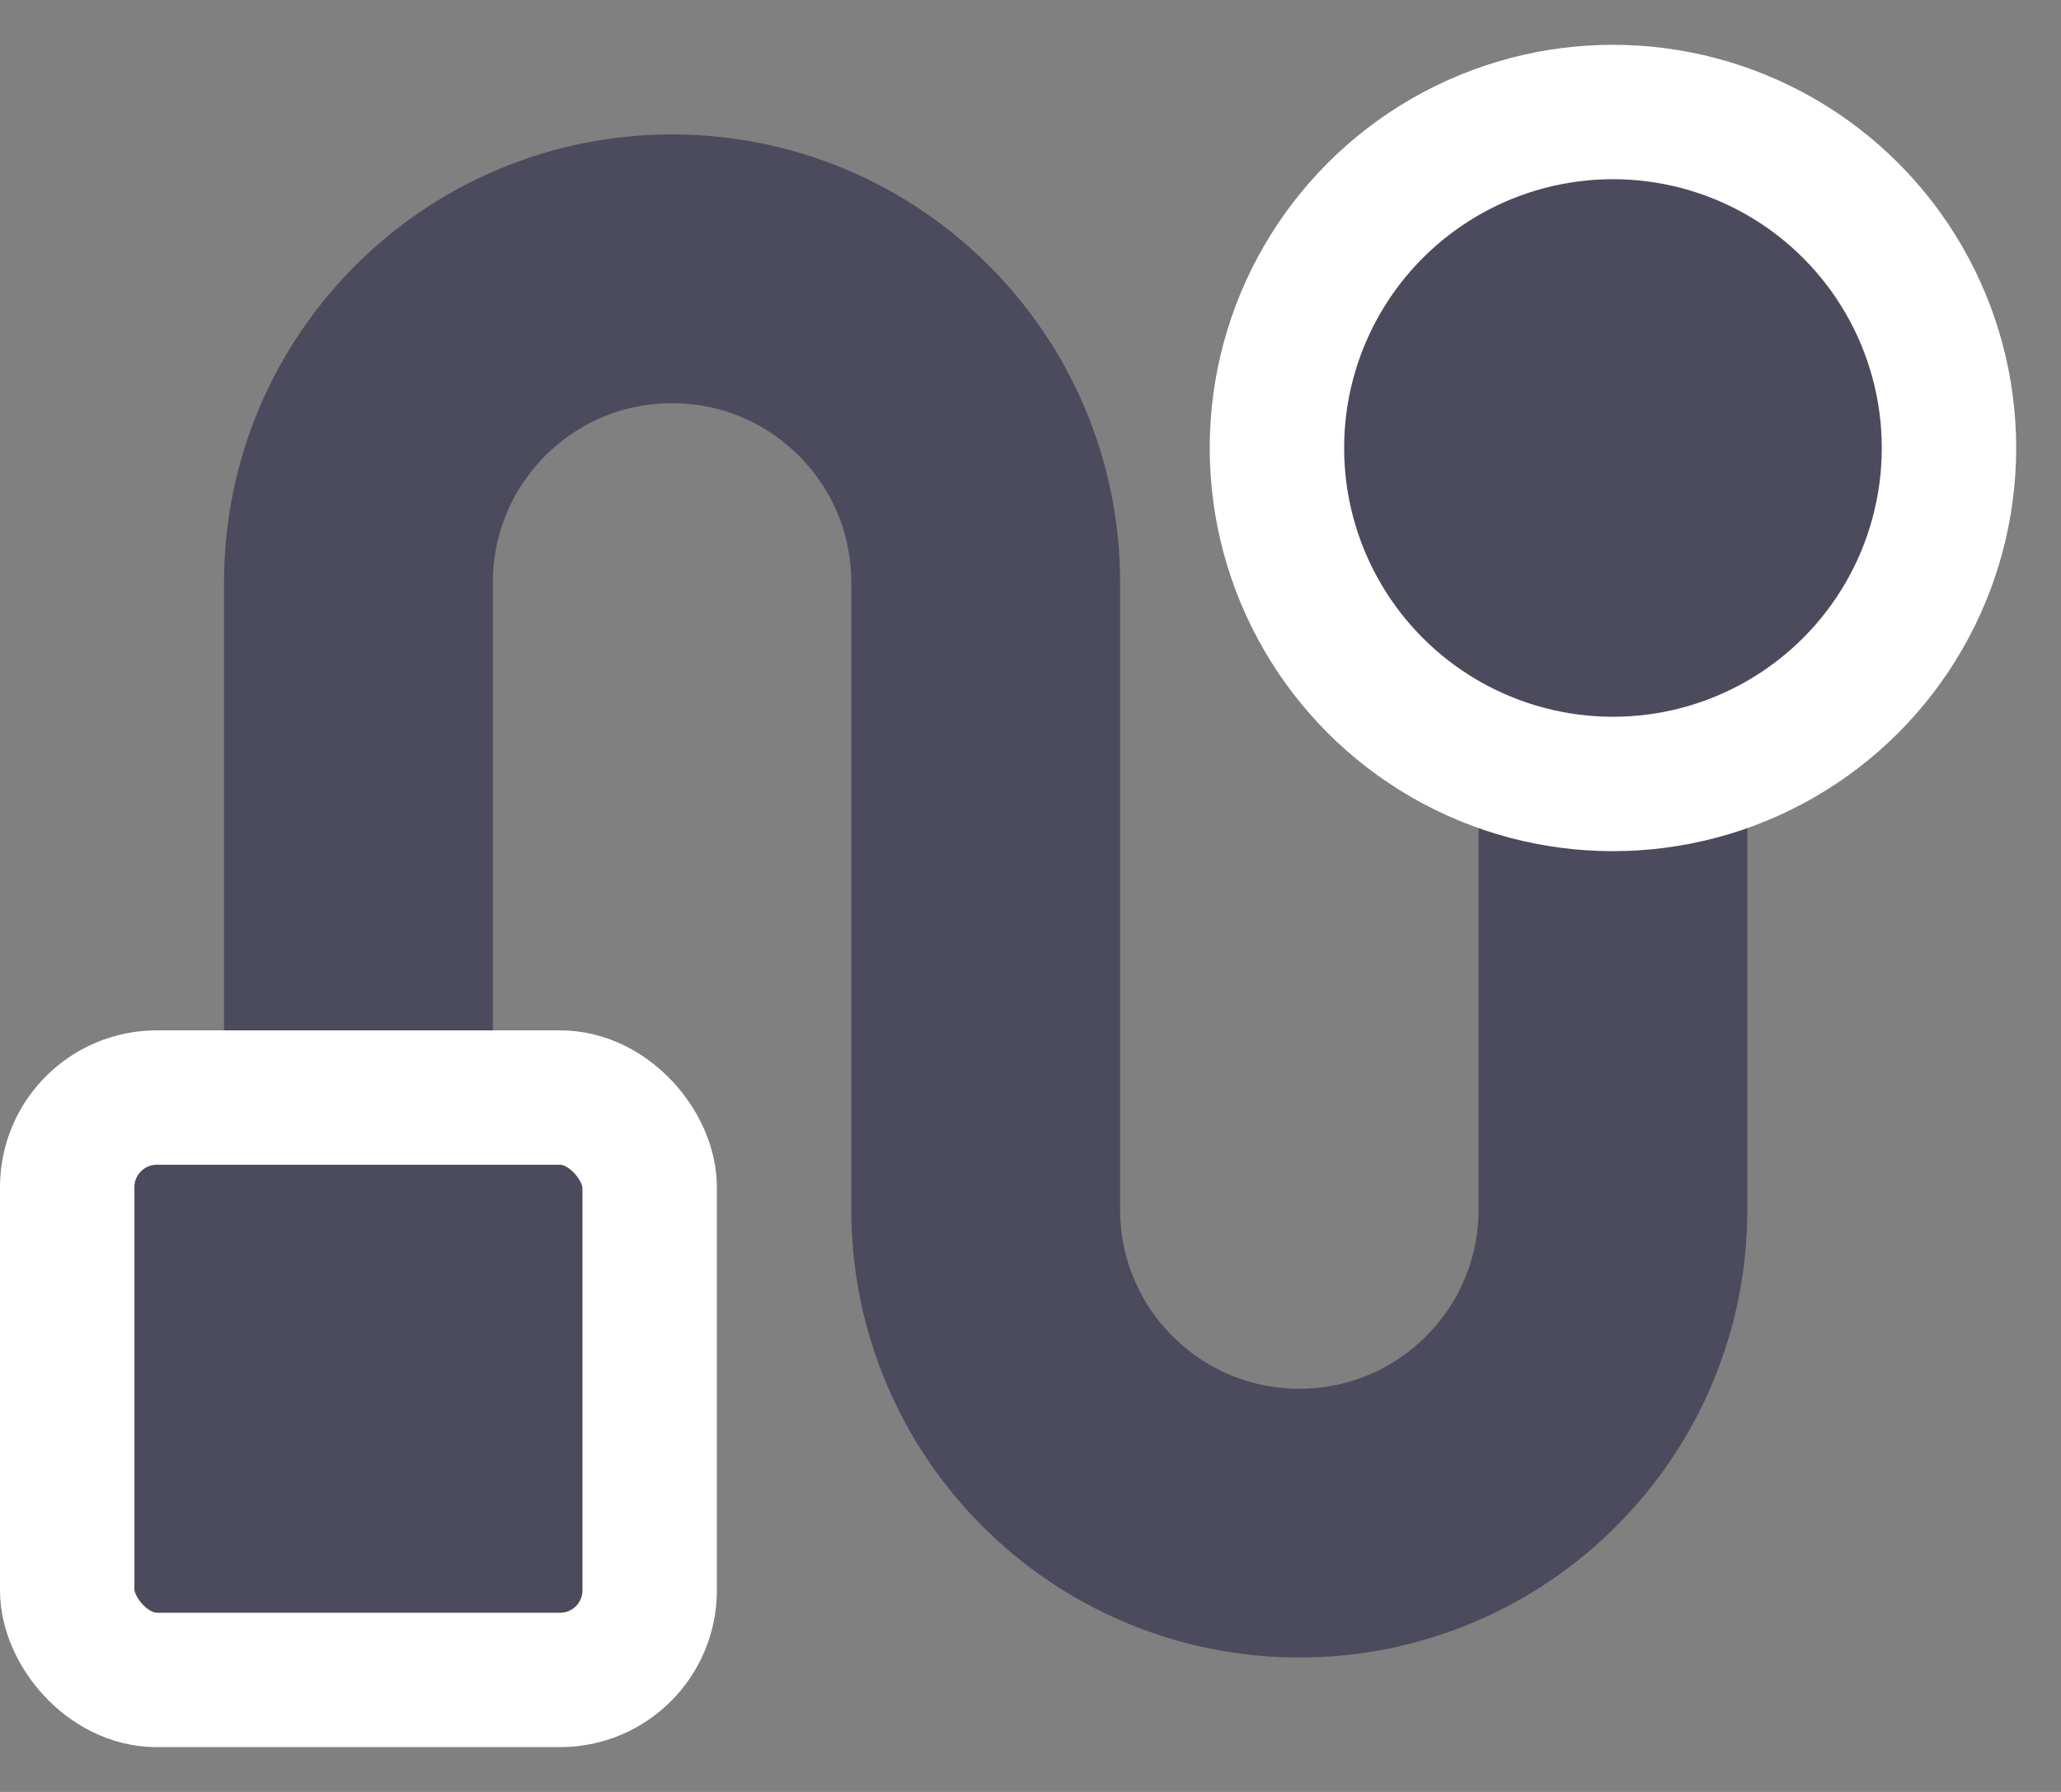 <?xml version="1.0" encoding="UTF-8"?>
<svg width="23px" height="20px" viewBox="0 0 23 20" version="1.1" xmlns="http://www.w3.org/2000/svg" xmlns:xlink="http://www.w3.org/1999/xlink">
    <rect x="0" y="0" width="23" height="20" fill="#808080" stroke="none"/>
    <!-- Generator: Sketch 55.1 (78136) - https://sketchapp.com -->
    <title>Group</title>
    <desc>Created with Sketch.</desc>
    <g id="Symbols" stroke="none" stroke-width="1" fill="none" fill-rule="evenodd">
        <g id="ic/trip" transform="translate(-1, -2)">
            <g id="Group" transform="translate(2.5, 4)">
                <path d="M16.5,2 L16.5,11.5 C16.5,13.433 14.933,15 13,15 C11.067,15 9.5,13.433 9.5,11.5 L9.5,4.5 C9.5,2.567 7.933,1 6,1 C4.067,1 2.5,2.567 2.5,4.5 L2.5,13" id="Path-7" stroke="#4C4B5D" stroke-width="3"></path>
                <circle id="Oval" stroke="#FFFFFF" stroke-width="1.5" fill="#4C4B5D" cx="16.5" cy="3" r="3.75"></circle>
                <rect id="Rectangle" stroke="#FFFFFF" stroke-width="1.5" fill="#4C4B5D" x="-0.75" y="10.25" width="6.5" height="6.5" rx="1"></rect>
            </g>
        </g>
    </g>
</svg>